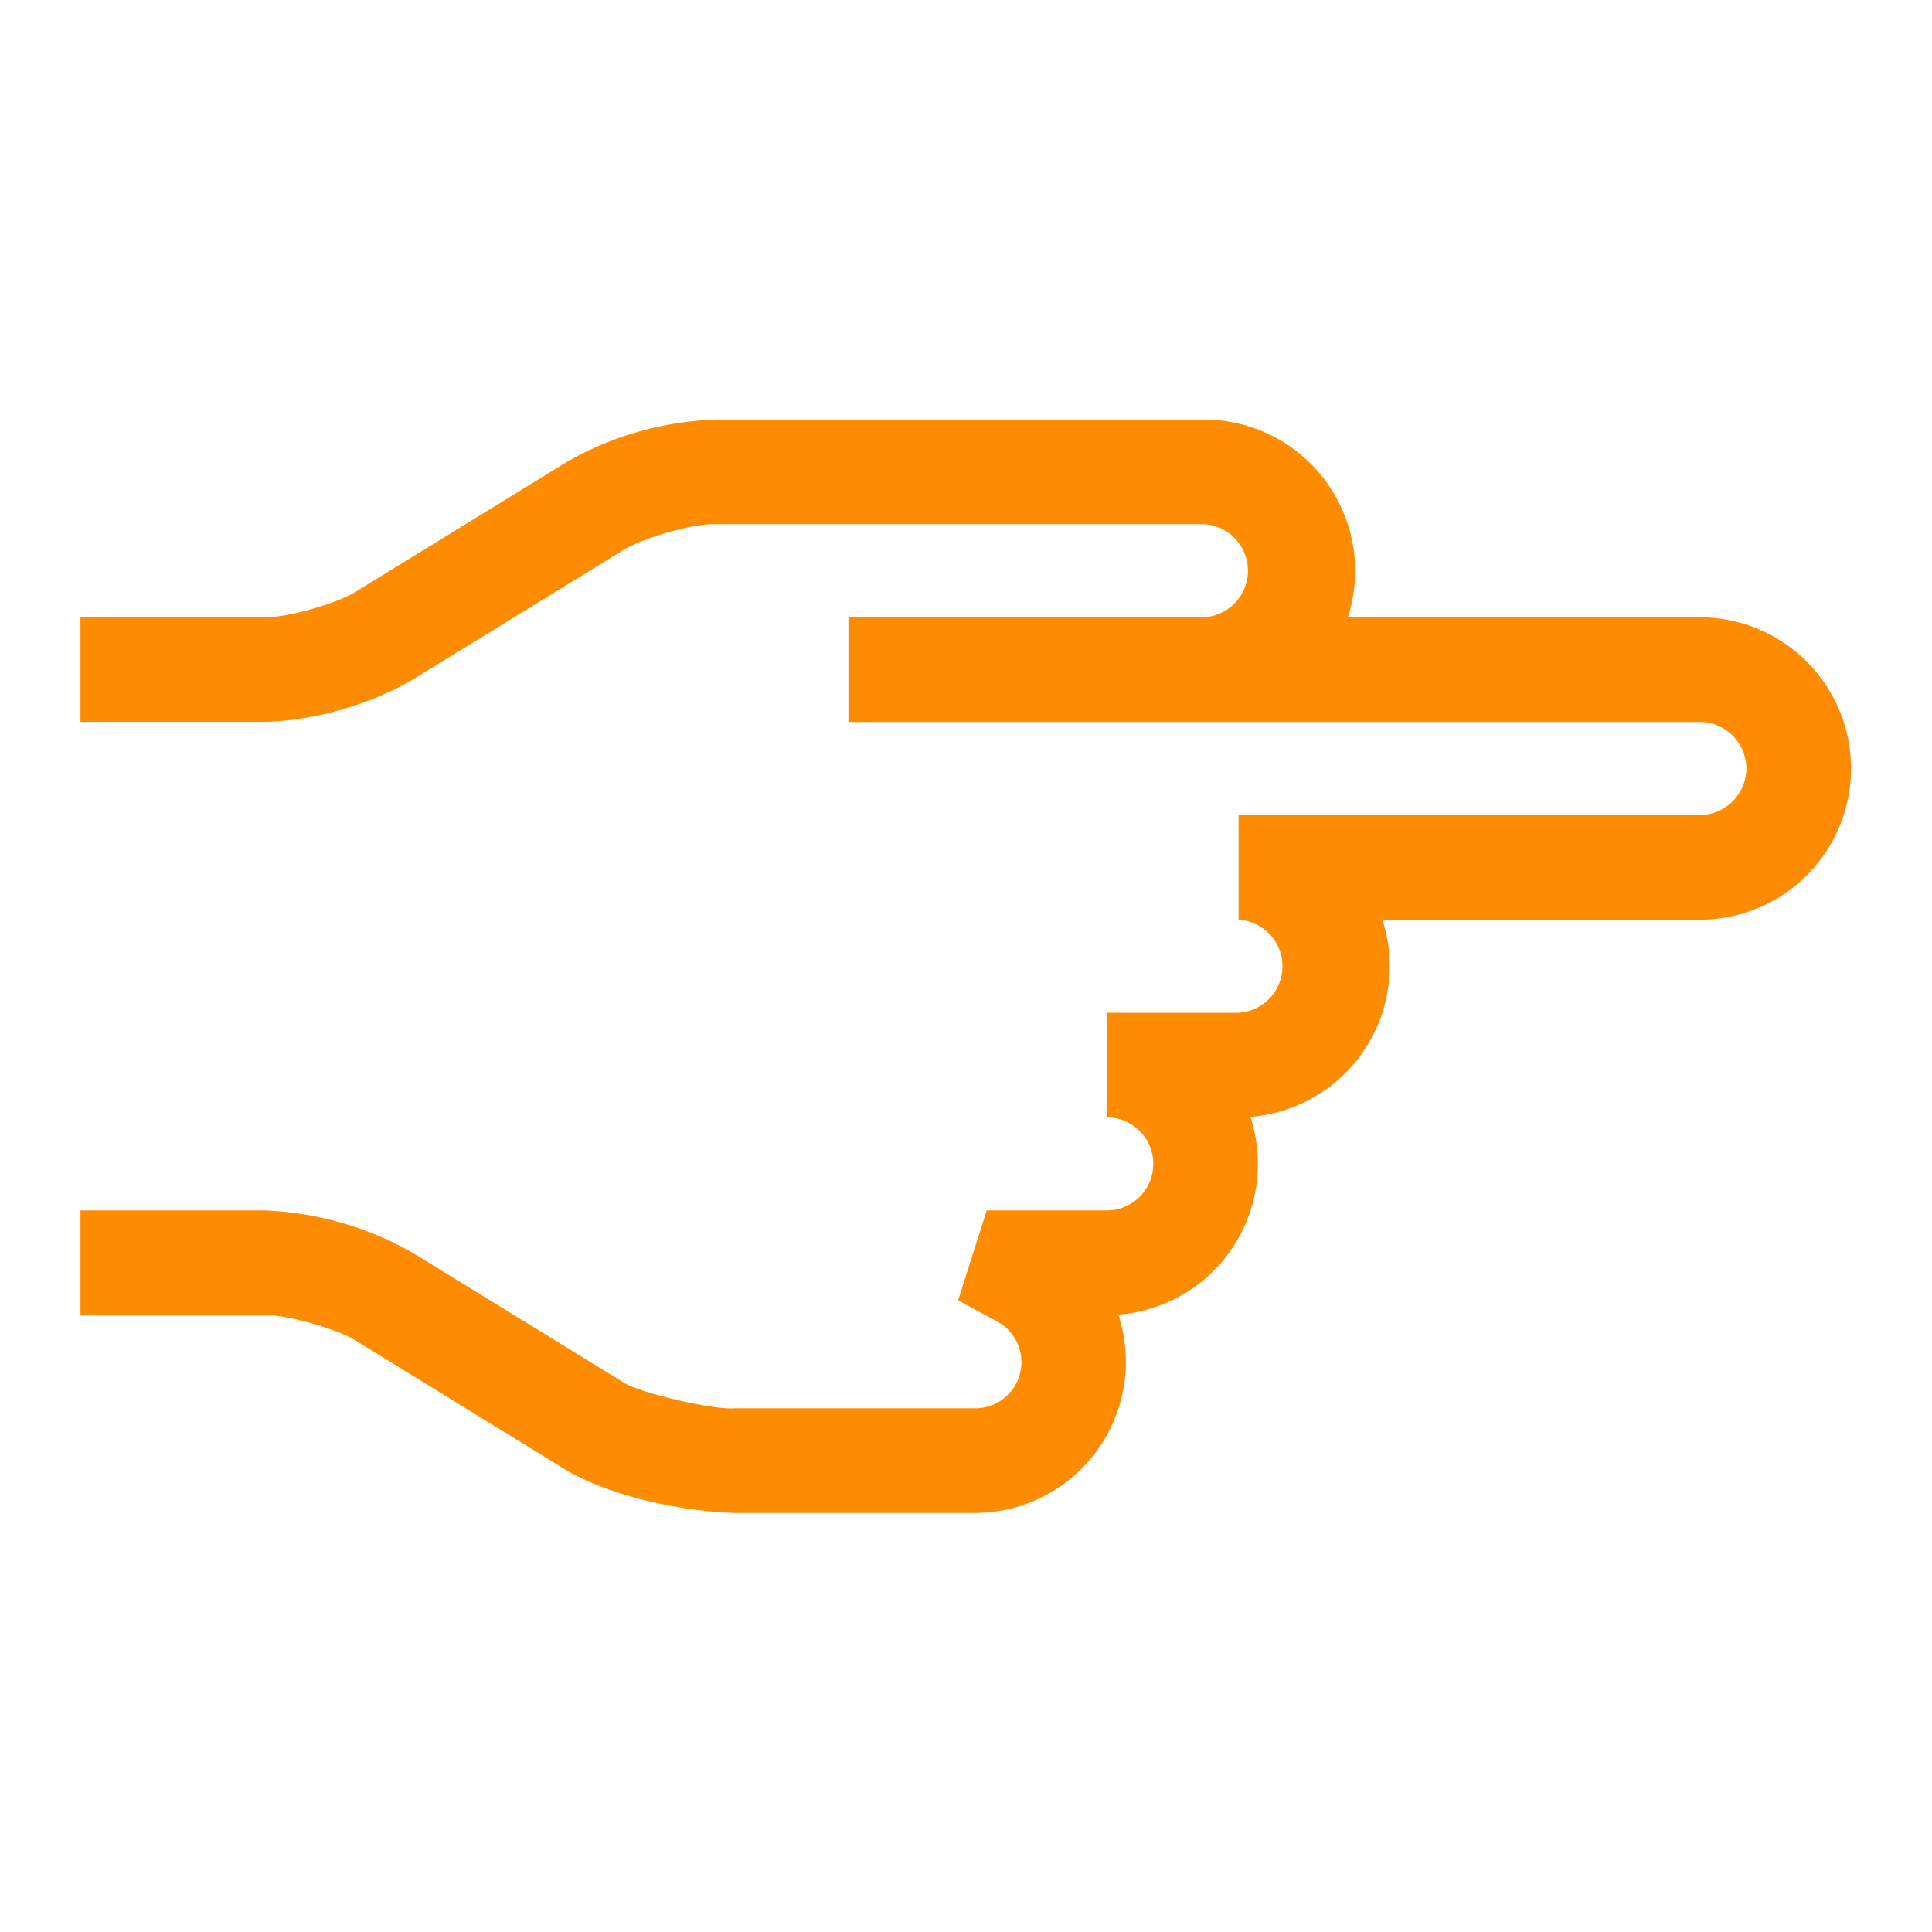<svg xmlns="http://www.w3.org/2000/svg" width="32" height="32" viewBox="0 0 32 32">
    <defs>
        <clipPath id="a">
            <path d="M0 24h24V0H0z"/>
        </clipPath>
    </defs>
    <g clip-path="url(#a)" transform="matrix(1.333 0 0 -1.333 0 32)">
        <path fill="#ff8c00" d="M21.122 16.337h-4.374a1.88 1.88 0 0 1-1.787 2.456H8.904a3.998 3.998 0 0 1-1.86-.526L4.447 16.67c-.228-.156-.9-.348-1.175-.333H1v-1.301h2.272c.624.013 1.318.21 1.857.526l2.597 1.597c.23.157.9.349 1.178.334h6.057a.579.579 0 0 0 0-1.156h-4.419v-1.302h10.58a.581.581 0 0 0 .578-.58.585.585 0 0 0-.578-.577H15.39v-1.3a.579.579 0 0 0 0-1.156h-1.638v-1.3a.578.578 0 1 0 0-1.156H12.26l-.355-1.117.476-.258a.574.574 0 0 0-.268-1.084H9.126c-.284-.021-1.242.208-1.397.333l-2.6 1.599a4.018 4.018 0 0 1-1.857.527H1V7.665h2.272c.275.013.947-.177 1.175-.333l2.6-1.6c.608-.344 1.46-.504 2.08-.525h2.986a1.878 1.878 0 0 1 1.782 2.464 1.877 1.877 0 0 1 1.641 2.457 1.88 1.88 0 0 1 1.641 2.45h3.945A1.88 1.88 0 0 1 23 14.456a1.88 1.88 0 0 1-1.878 1.88"/>
    </g>
</svg>

